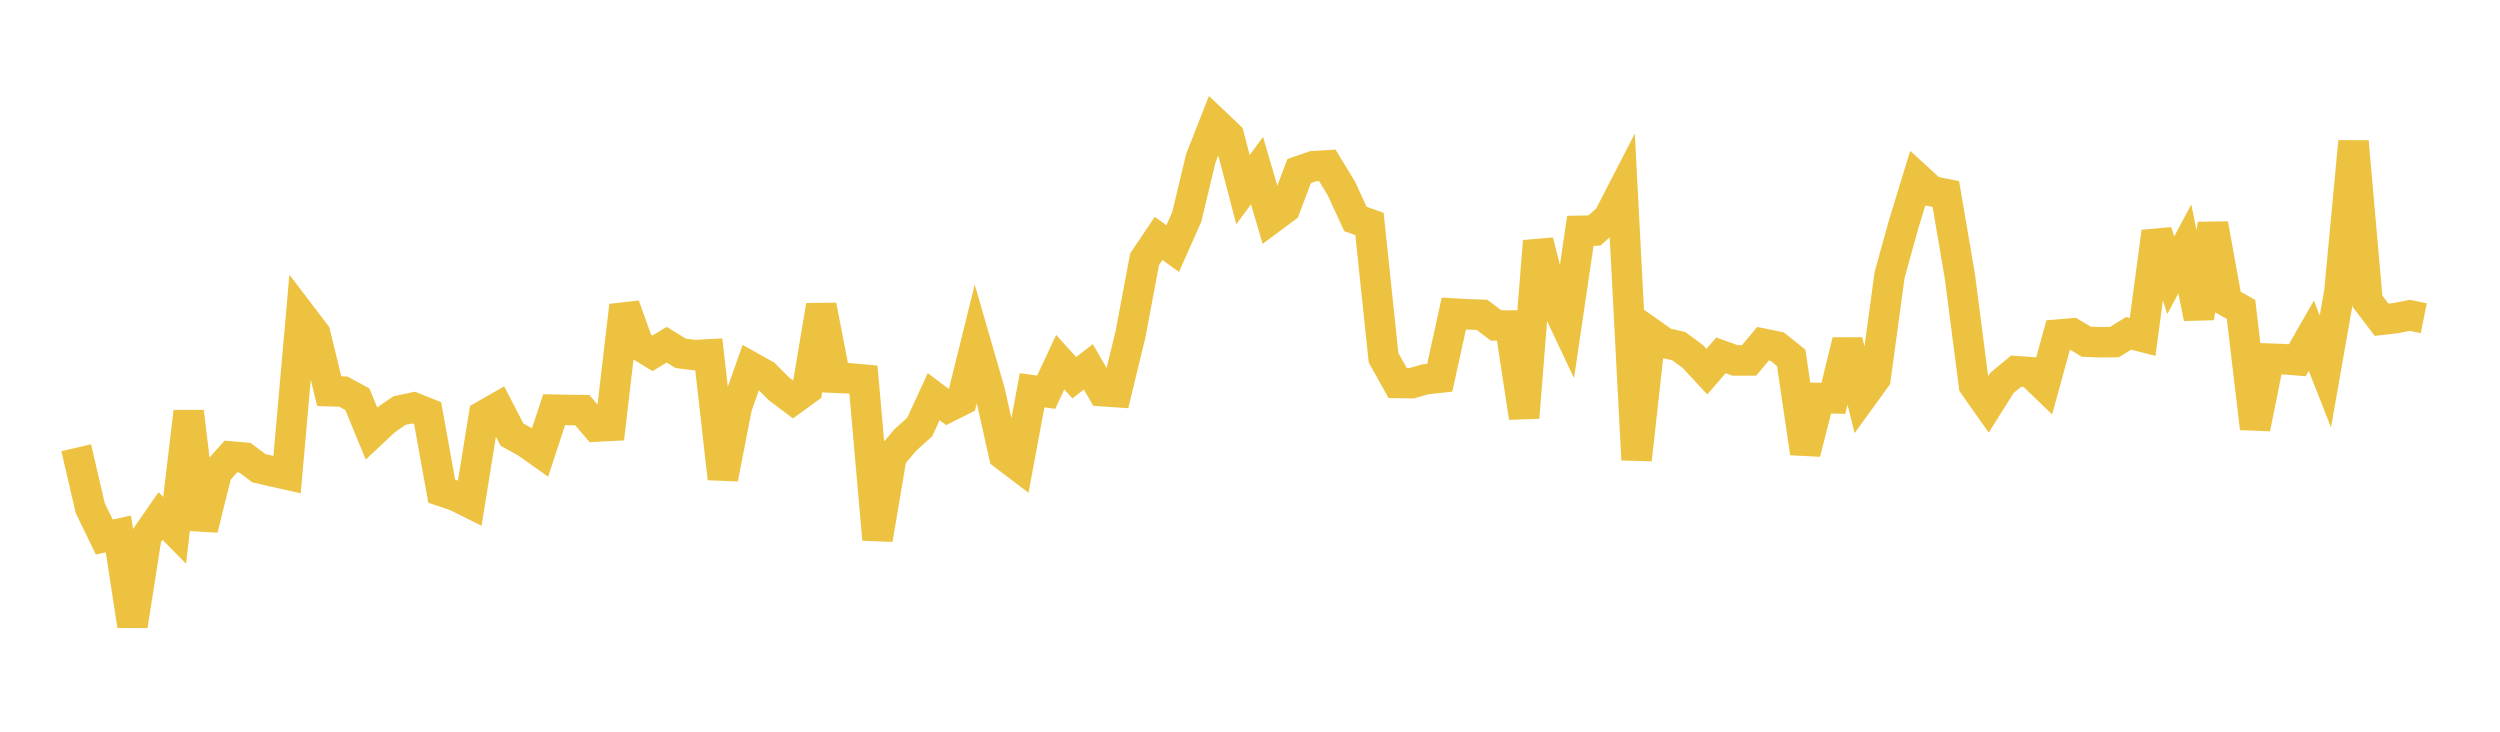 <svg width="164" height="48" xmlns="http://www.w3.org/2000/svg" xmlns:xlink="http://www.w3.org/1999/xlink"><path fill="none" stroke="rgb(237,194,64)" stroke-width="2" d="M5,29.372L5.922,33.339L6.844,35.231L7.766,35.025L8.689,41.046L9.611,35.181L10.533,33.85L11.455,34.79L12.377,27.005L13.299,34.708L14.222,30.984L15.144,29.946L16.066,30.025L16.988,30.718L17.91,30.929L18.832,31.136L19.754,20.681L20.677,21.894L21.599,25.662L22.521,25.69L23.443,26.189L24.365,28.428L25.287,27.564L26.21,26.931L27.132,26.738L28.054,27.105L28.976,32.22L29.898,32.532L30.82,32.991L31.743,27.259L32.665,26.73L33.587,28.513L34.509,29.019L35.431,29.673L36.353,26.875L37.275,26.895L38.198,26.904L39.12,27.982L40.042,27.935L40.964,20.049L41.886,22.618L42.808,23.175L43.731,22.613L44.653,23.176L45.575,23.295L46.497,23.247L47.419,31.393L48.341,26.678L49.263,24.076L50.186,24.592L51.108,25.515L52.03,26.205L52.952,25.538L53.874,20.044L54.796,24.779L55.719,24.818L56.641,24.901L57.563,35.384L58.485,29.928L59.407,28.845L60.329,28.018L61.251,26.02L62.174,26.717L63.096,26.255L64.018,22.525L64.94,25.714L65.862,29.852L66.784,30.551L67.707,25.601L68.629,25.729L69.551,23.757L70.473,24.779L71.395,24.066L72.317,25.66L73.24,25.724L74.162,21.922L75.084,17.01L76.006,15.64L76.928,16.307L77.85,14.235L78.772,10.385L79.695,8.041L80.617,8.915L81.539,12.439L82.461,11.196L83.383,14.339L84.305,13.655L85.228,11.22L86.15,10.903L87.072,10.849L87.994,12.363L88.916,14.365L89.838,14.691L90.76,23.467L91.683,25.123L92.605,25.138L93.527,24.879L94.449,24.777L95.371,20.567L96.293,20.621L97.216,20.652L98.138,21.348L99.06,21.353L99.982,27.394L100.904,15.823L101.826,19.436L102.749,21.391L103.671,15.141L104.593,15.124L105.515,14.299L106.437,12.509L107.359,30.155L108.281,21.846L109.204,22.497L110.126,22.706L111.048,23.385L111.97,24.377L112.892,23.311L113.814,23.642L114.737,23.643L115.659,22.545L116.581,22.733L117.503,23.475L118.425,29.72L119.347,26.109L120.269,26.131L121.192,22.362L122.114,26.085L123.036,24.813L123.958,18.031L124.88,14.708L125.802,11.701L126.725,12.544L127.647,12.726L128.569,18.138L129.491,25.268L130.413,26.576L131.335,25.11L132.257,24.35L133.18,24.414L134.102,25.299L135.024,21.95L135.946,21.871L136.868,22.416L137.79,22.454L138.713,22.439L139.635,21.867L140.557,22.099L141.479,15.204L142.401,18.056L143.323,16.33L144.246,20.86L145.168,14.695L146.09,19.78L147.012,20.298L147.934,28.098L148.856,23.526L149.778,23.56L150.701,23.633L151.623,22.022L152.545,24.366L153.467,19.123L154.389,9.285L155.311,19.767L156.234,20.975L157.156,20.87L158.078,20.687L159,20.875"></path></svg>
